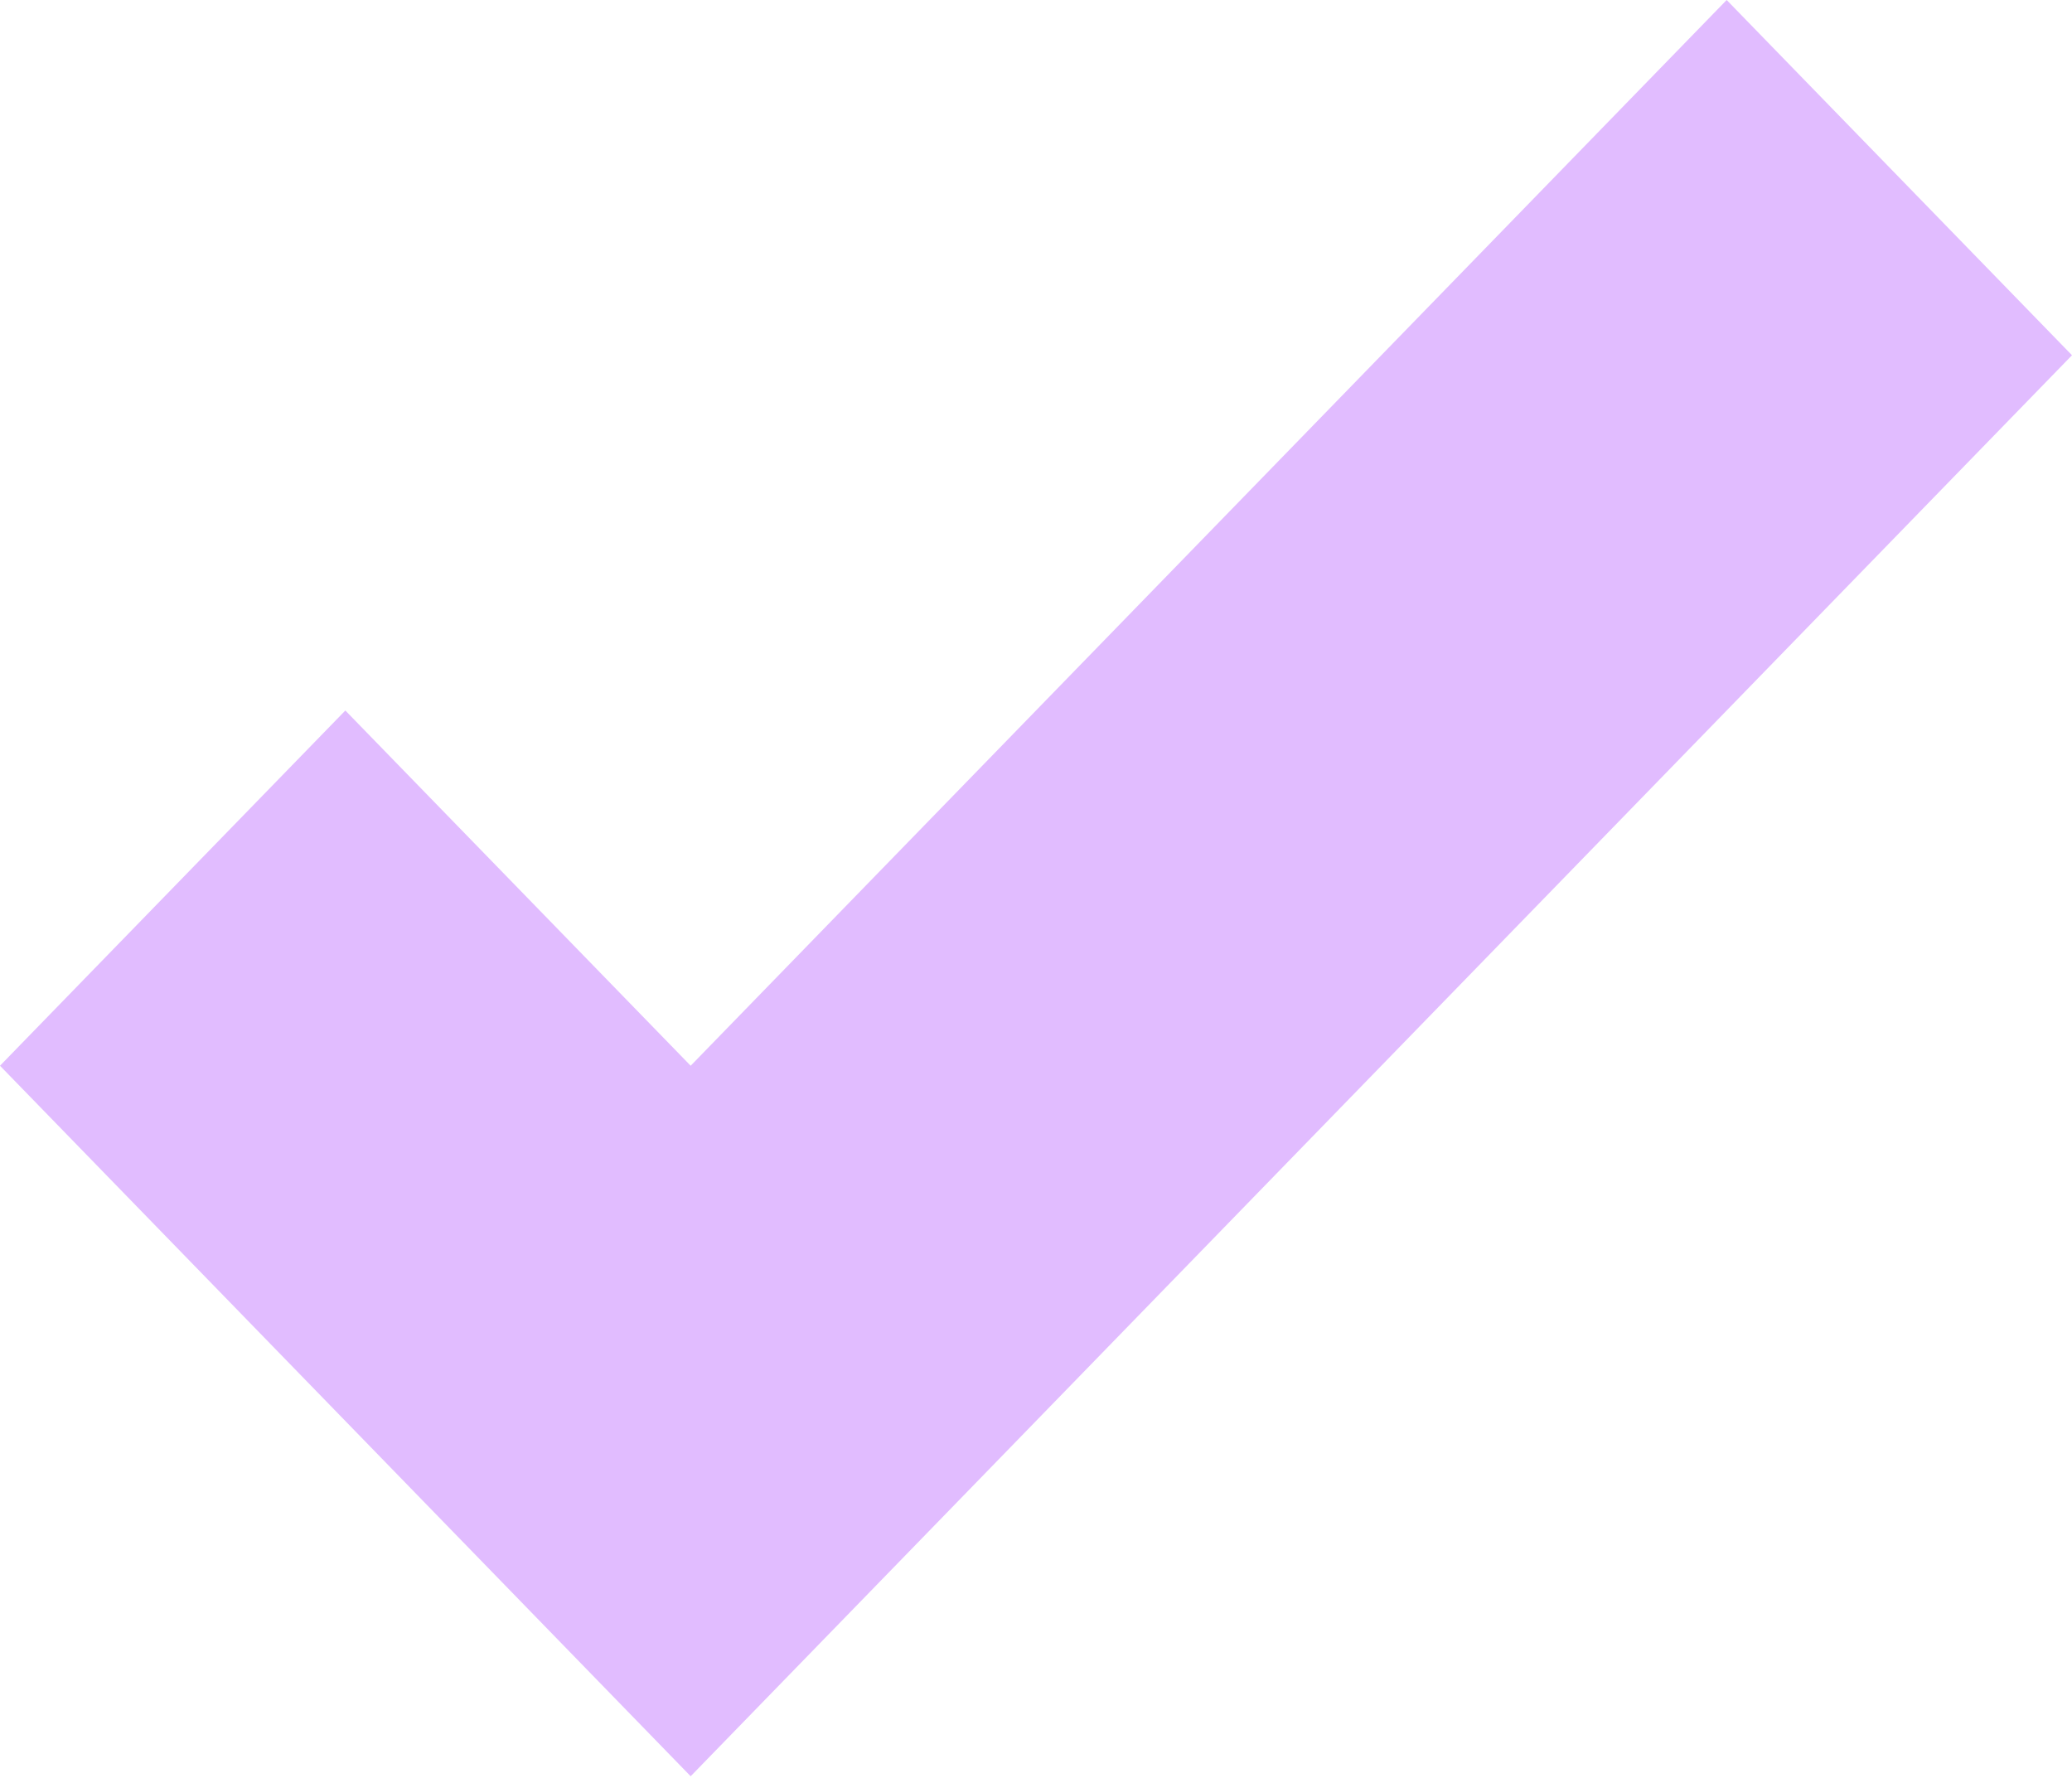 <?xml version="1.0" encoding="UTF-8"?> <svg xmlns="http://www.w3.org/2000/svg" width="93" height="80" viewBox="0 0 93 80" fill="none"> <path d="M77.5 0L31 47.828L15.5 31.886L0 47.828L31 79.714L93 15.943L77.5 0Z" fill="#E1BCFF"></path> </svg> 